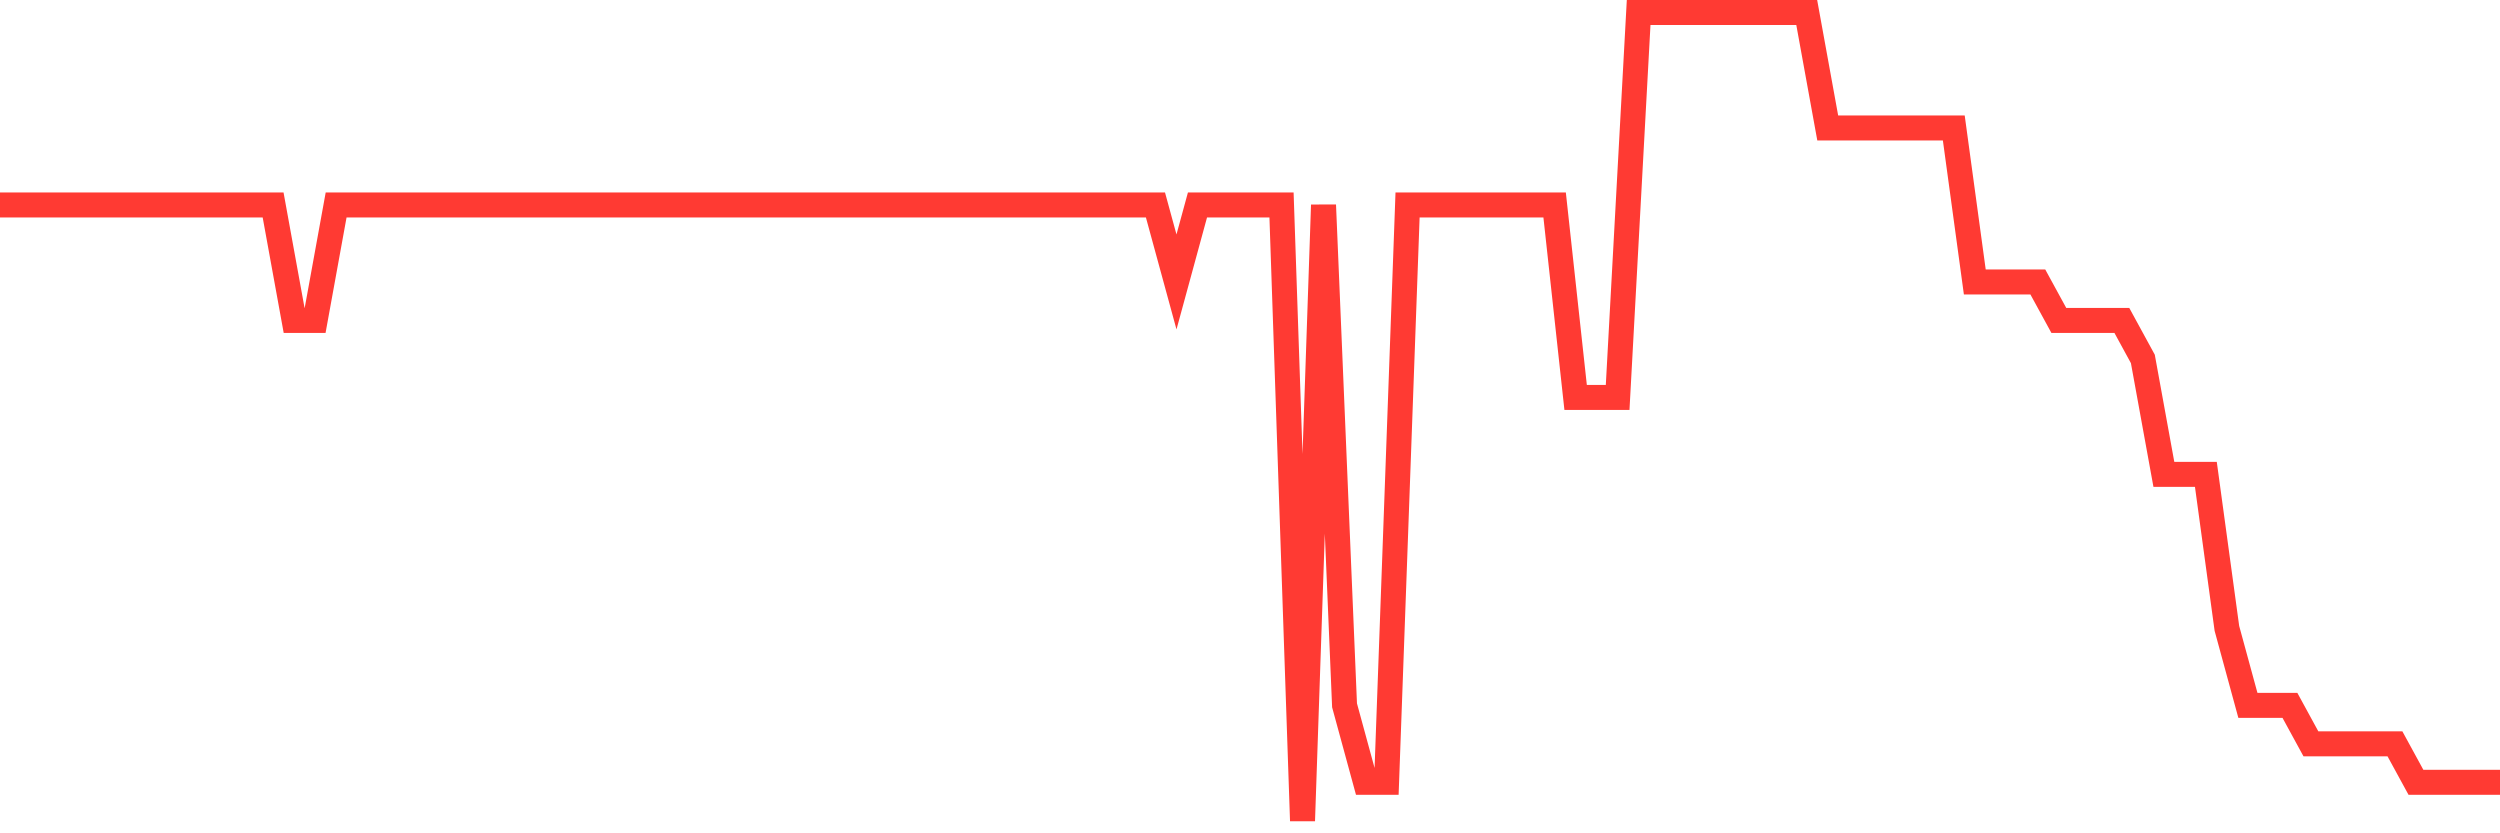 <svg
  xmlns="http://www.w3.org/2000/svg"
  xmlns:xlink="http://www.w3.org/1999/xlink"
  width="120"
  height="40"
  viewBox="0 0 120 40"
  preserveAspectRatio="none"
>
  <polyline
    points="0,9.838 1.008,9.838 2.017,9.838 3.025,9.838 4.034,9.838 5.042,9.838 6.05,9.838 7.059,9.838 8.067,9.838 9.076,9.838 10.084,9.838 11.092,9.838 12.101,9.838 13.109,9.838 14.118,15.381 15.126,15.381 16.134,9.838 17.143,9.838 18.151,9.838 19.16,9.838 20.168,9.838 21.176,9.838 22.185,9.838 23.193,9.838 24.202,9.838 25.21,9.838 26.218,9.838 27.227,9.838 28.235,9.838 29.244,9.838 30.252,9.838 31.261,9.838 32.269,9.838 33.277,9.838 34.286,9.838 35.294,9.838 36.303,9.838 37.311,9.838 38.319,9.838 39.328,9.838 40.336,9.838 41.345,9.838 42.353,9.838 43.361,9.838 44.37,9.838 45.378,9.838 46.387,9.838 47.395,9.838 48.403,9.838 49.412,9.838 50.42,9.838 51.429,9.838 52.437,9.838 53.445,9.838 54.454,9.838 55.462,9.838 56.471,13.533 57.479,9.838 58.487,9.838 59.496,9.838 60.504,9.838 61.513,9.838 62.521,39.4 63.529,9.838 64.538,33.857 65.546,37.552 66.555,37.552 67.563,9.838 68.571,9.838 69.58,9.838 70.588,9.838 71.597,9.838 72.605,9.838 73.613,9.838 74.622,9.838 75.63,19.076 76.639,19.076 77.647,19.076 78.655,0.6 79.664,0.6 80.672,0.6 81.681,0.6 82.689,0.6 83.697,0.6 84.706,0.6 85.714,0.6 86.723,0.6 87.731,6.143 88.739,6.143 89.748,6.143 90.756,6.143 91.765,6.143 92.773,6.143 93.782,6.143 94.79,13.533 95.798,13.533 96.807,13.533 97.815,13.533 98.824,15.381 99.832,15.381 100.84,15.381 101.849,15.381 102.857,17.229 103.866,22.771 104.874,22.771 105.882,22.771 106.891,30.162 107.899,33.857 108.908,33.857 109.916,33.857 110.924,35.705 111.933,35.705 112.941,35.705 113.95,35.705 114.958,35.705 115.966,37.552 116.975,37.552 117.983,37.552 118.992,37.552 120,37.552"
    fill="none"
    stroke="#ff3a33"
    stroke-width="1.2"
  >
  </polyline>
</svg>